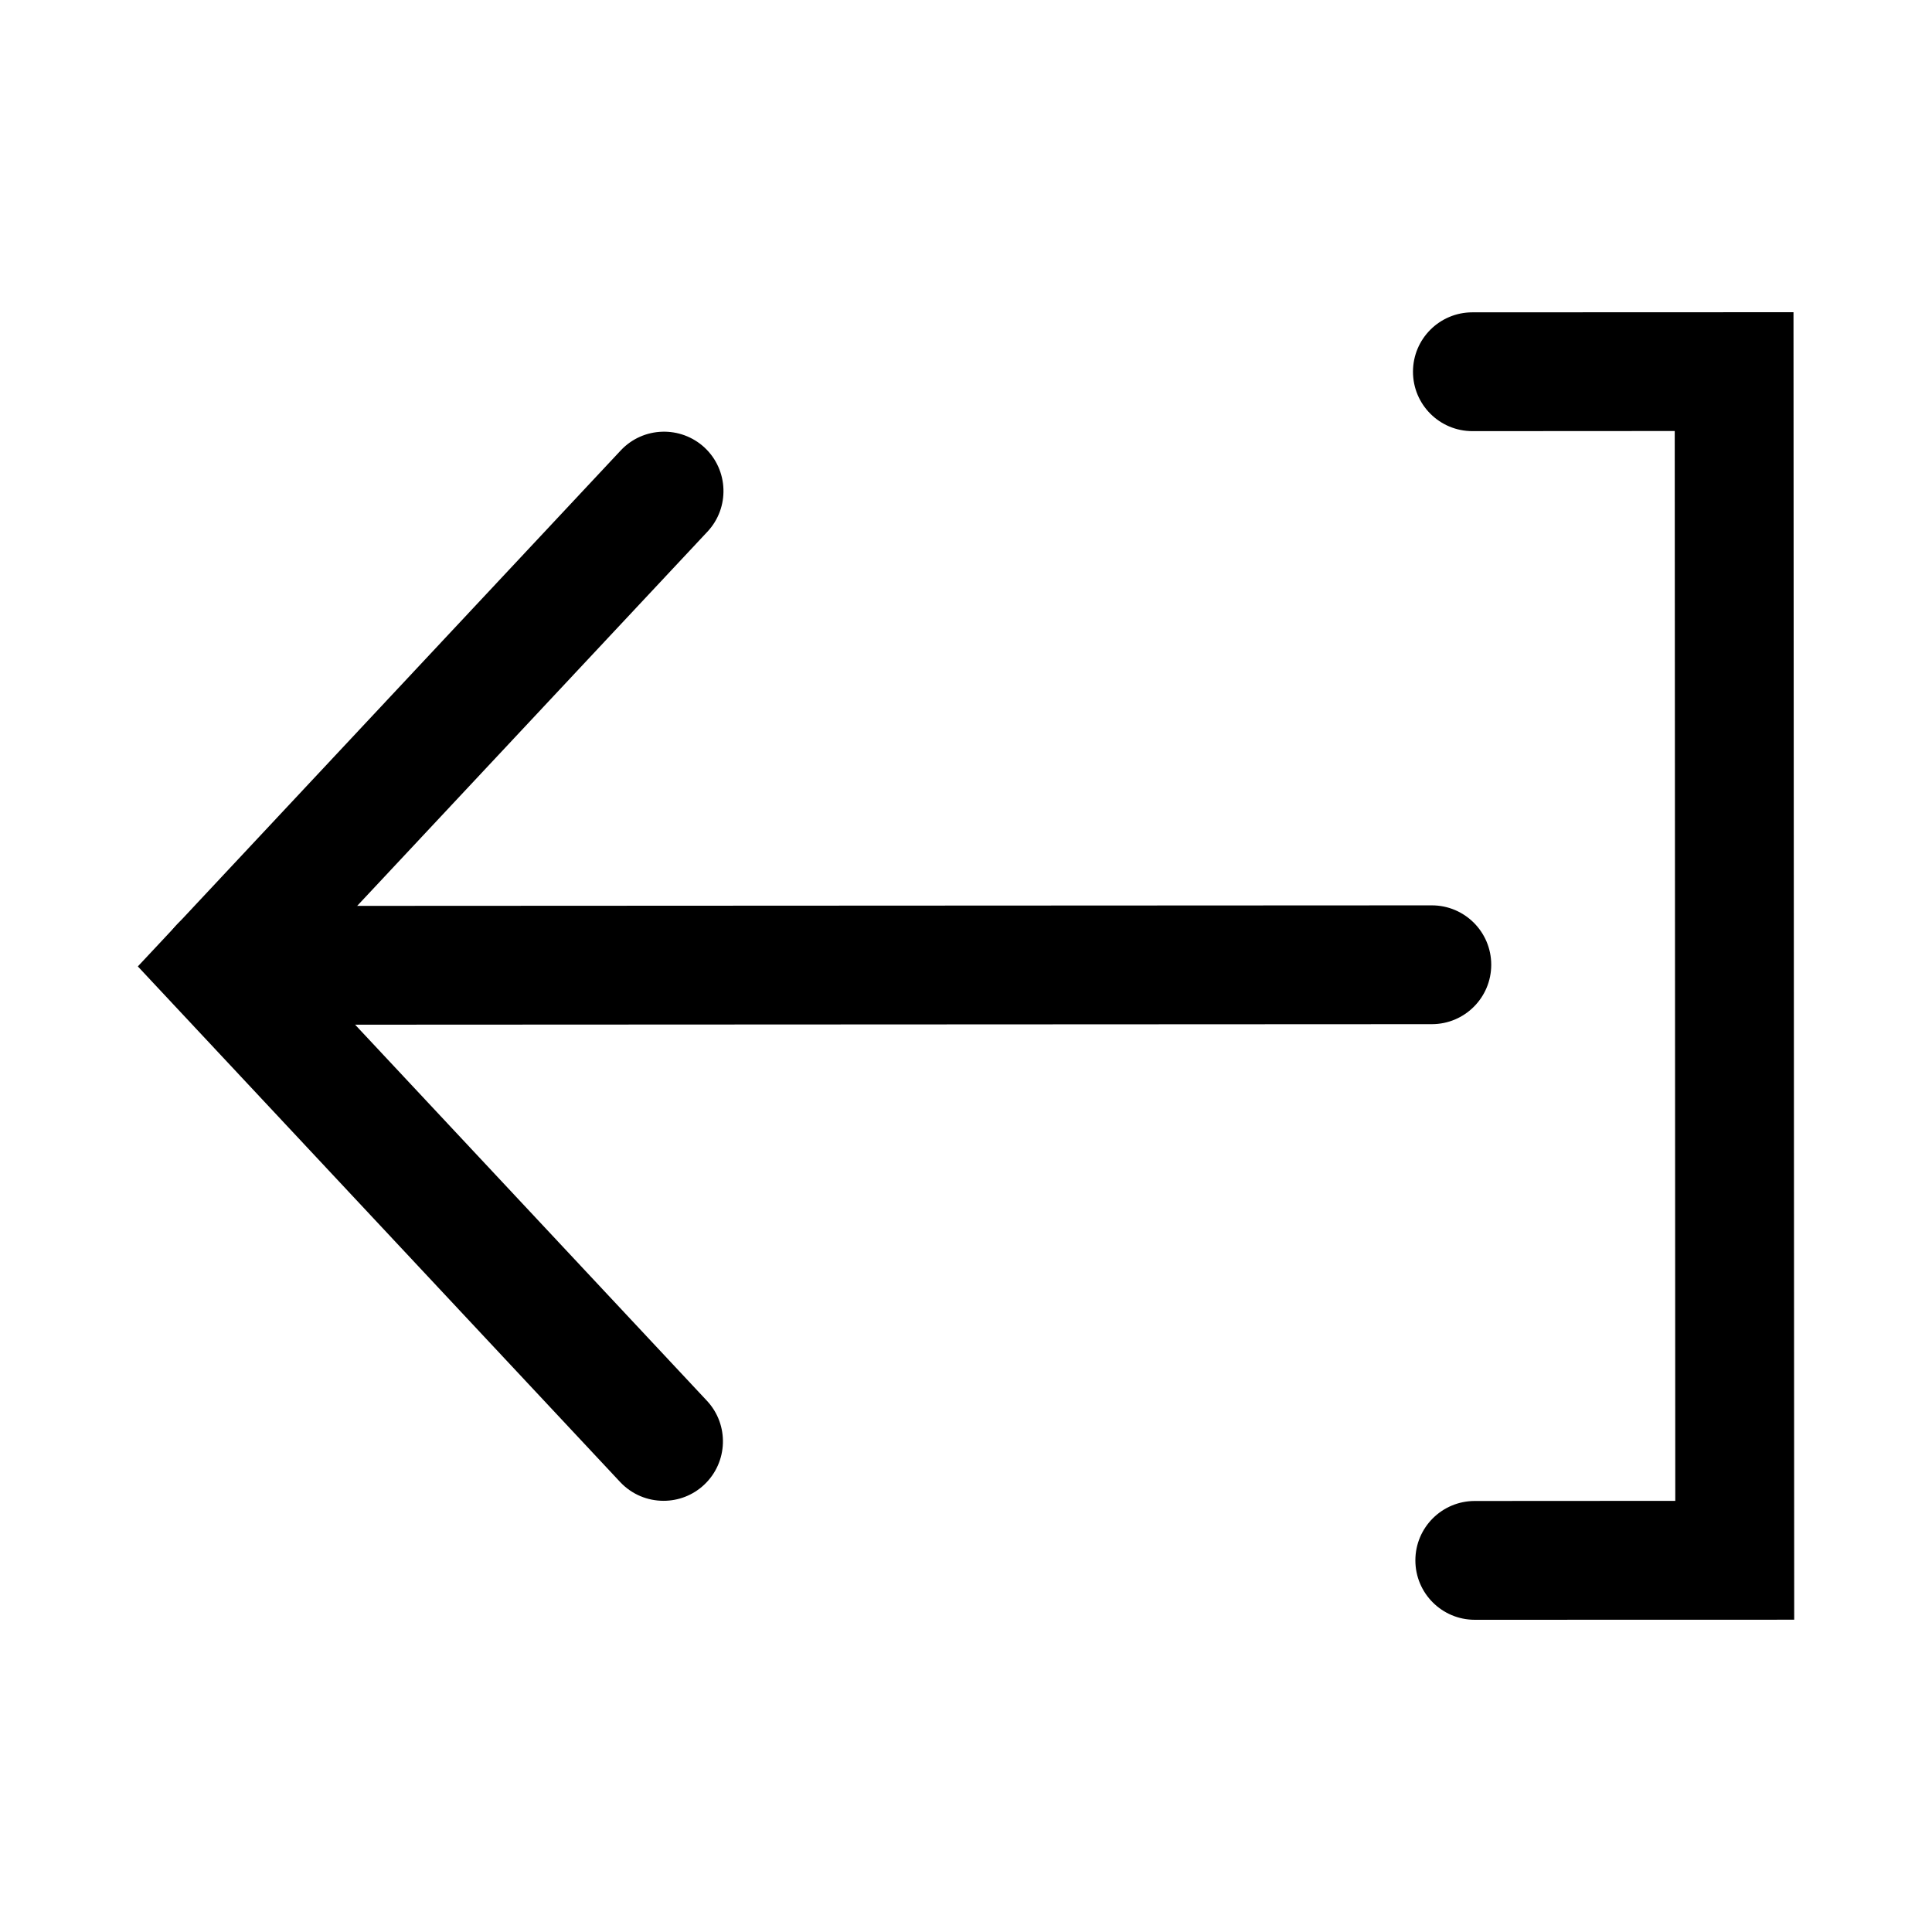 <?xml version="1.0" encoding="UTF-8"?>
<!-- Uploaded to: ICON Repo, www.iconrepo.com, Generator: ICON Repo Mixer Tools -->
<svg fill="#000000" width="800px" height="800px" version="1.1" viewBox="144 144 512 512" xmlns="http://www.w3.org/2000/svg">
 <g>
  <path d="m319.84 541.73c-4.203 0-8.391-1.668-11.492-4.977l-127.82-136.64 127.97-136.74c5.934-6.344 15.902-6.644 22.246-0.738 6.344 5.953 6.676 15.918 0.738 22.262l-107.83 115.2 107.69 115.12c5.934 6.344 5.606 16.312-0.738 22.262-3.039 2.848-6.894 4.25-10.754 4.25z"/>
  <path d="m202.33 415.57c-8.691 0-15.742-7.039-15.742-15.742 0-8.691 7.039-15.742 15.742-15.742l321.12-0.156c8.691 0 15.742 7.039 15.742 15.742 0 8.691-7.039 15.742-15.742 15.742z"/>
  <path d="m534.83 573.26c-8.691 0-15.742-7.039-15.742-15.742 0-8.691 7.039-15.742 15.742-15.742l53.137-0.031-0.145-283.52-53.625 0.031c-8.691 0-15.742-7.039-15.742-15.742 0-8.691 7.039-15.742 15.742-15.742l85.098-0.031 0.188 346.5z"/>
 </g>
</svg>